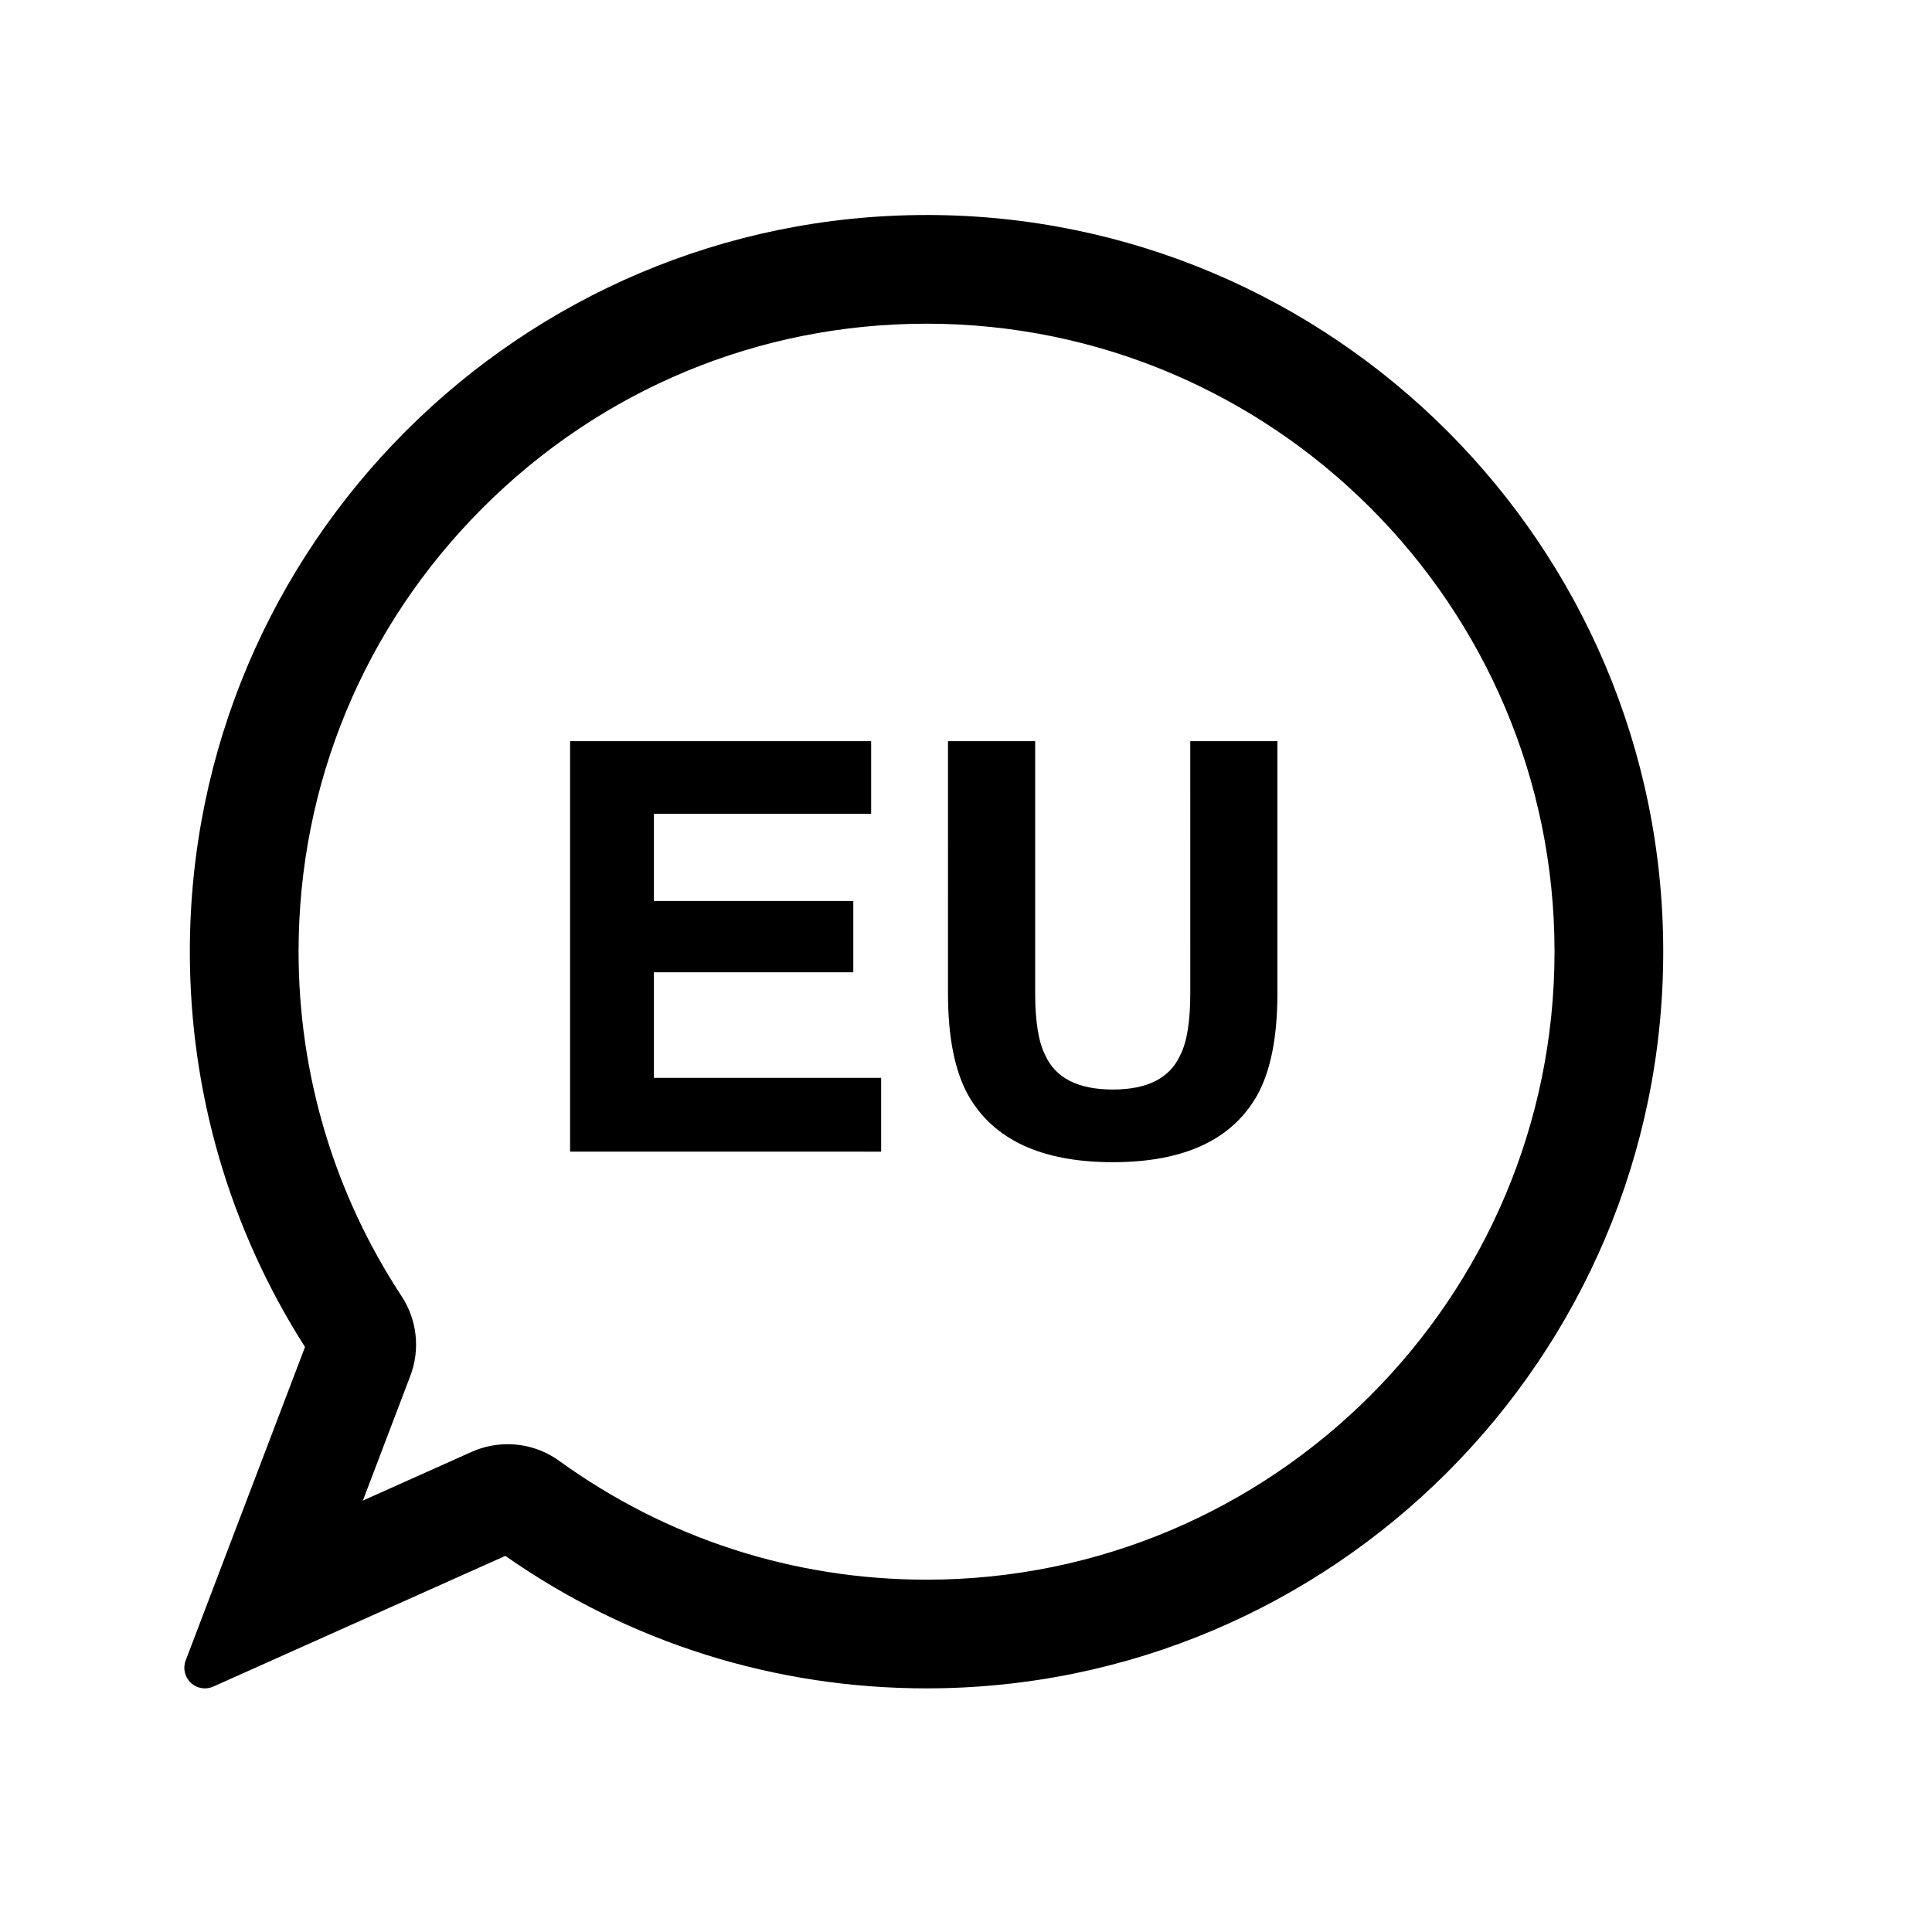<?xml version="1.0" encoding="UTF-8"?>
<!-- Uploaded to: ICON Repo, www.iconrepo.com, Generator: ICON Repo Mixer Tools -->
<svg fill="#000000" width="800px" height="800px" version="1.1" viewBox="144 144 512 512" xmlns="http://www.w3.org/2000/svg">
 <g>
  <path d="m389.54 200.98c-107.65 0-195.23 87.582-195.23 195.23 0 37.277 10.543 73.441 30.52 104.76l-31.625 83.078c-0.785 2.062-0.25 4.383 1.352 5.894 1.031 0.977 2.379 1.492 3.738 1.492 0.75 0 1.512-0.152 2.227-0.473l77.391-34.637c32.867 22.984 71.398 35.109 111.63 35.109 107.65 0 195.23-87.582 195.23-195.23 0-107.66-87.574-195.23-195.23-195.23zm0 361.65c-35.18 0-68.84-10.883-97.332-31.477-4.012-2.891-8.742-4.422-13.68-4.422-3.316 0-6.523 0.684-9.539 2.035l-28.824 12.902 12.566-33.031c2.676-6.996 1.809-14.898-2.309-21.141-17.855-27.148-27.297-58.715-27.297-91.289 0-44.375 17.324-86.145 48.801-117.62 31.469-31.473 73.242-48.805 117.62-48.805 91.766 0 166.42 74.66 166.42 166.42-0.008 91.77-74.66 166.43-166.43 166.43z"/>
  <path d="m374.86 359.67h-57.566v23.102h52.84v18.895h-52.84v27.973h60.219v19.559l-82.43-0.004v-108.78h79.777z"/>
  <path d="m395.23 340.41h23.102v66.809c0 7.473 0.887 12.93 2.644 16.375 2.746 6.098 8.727 9.141 17.945 9.141 9.16 0 15.125-3.043 17.871-9.141 1.762-3.445 2.644-8.902 2.644-16.375l-0.004-66.809h23.094v66.859c0 11.562-1.789 20.566-5.371 27.008-6.68 11.809-19.422 17.715-38.238 17.715s-31.59-5.906-38.316-17.715c-3.586-6.445-5.375-15.445-5.375-27.008z"/>
 </g>
</svg>